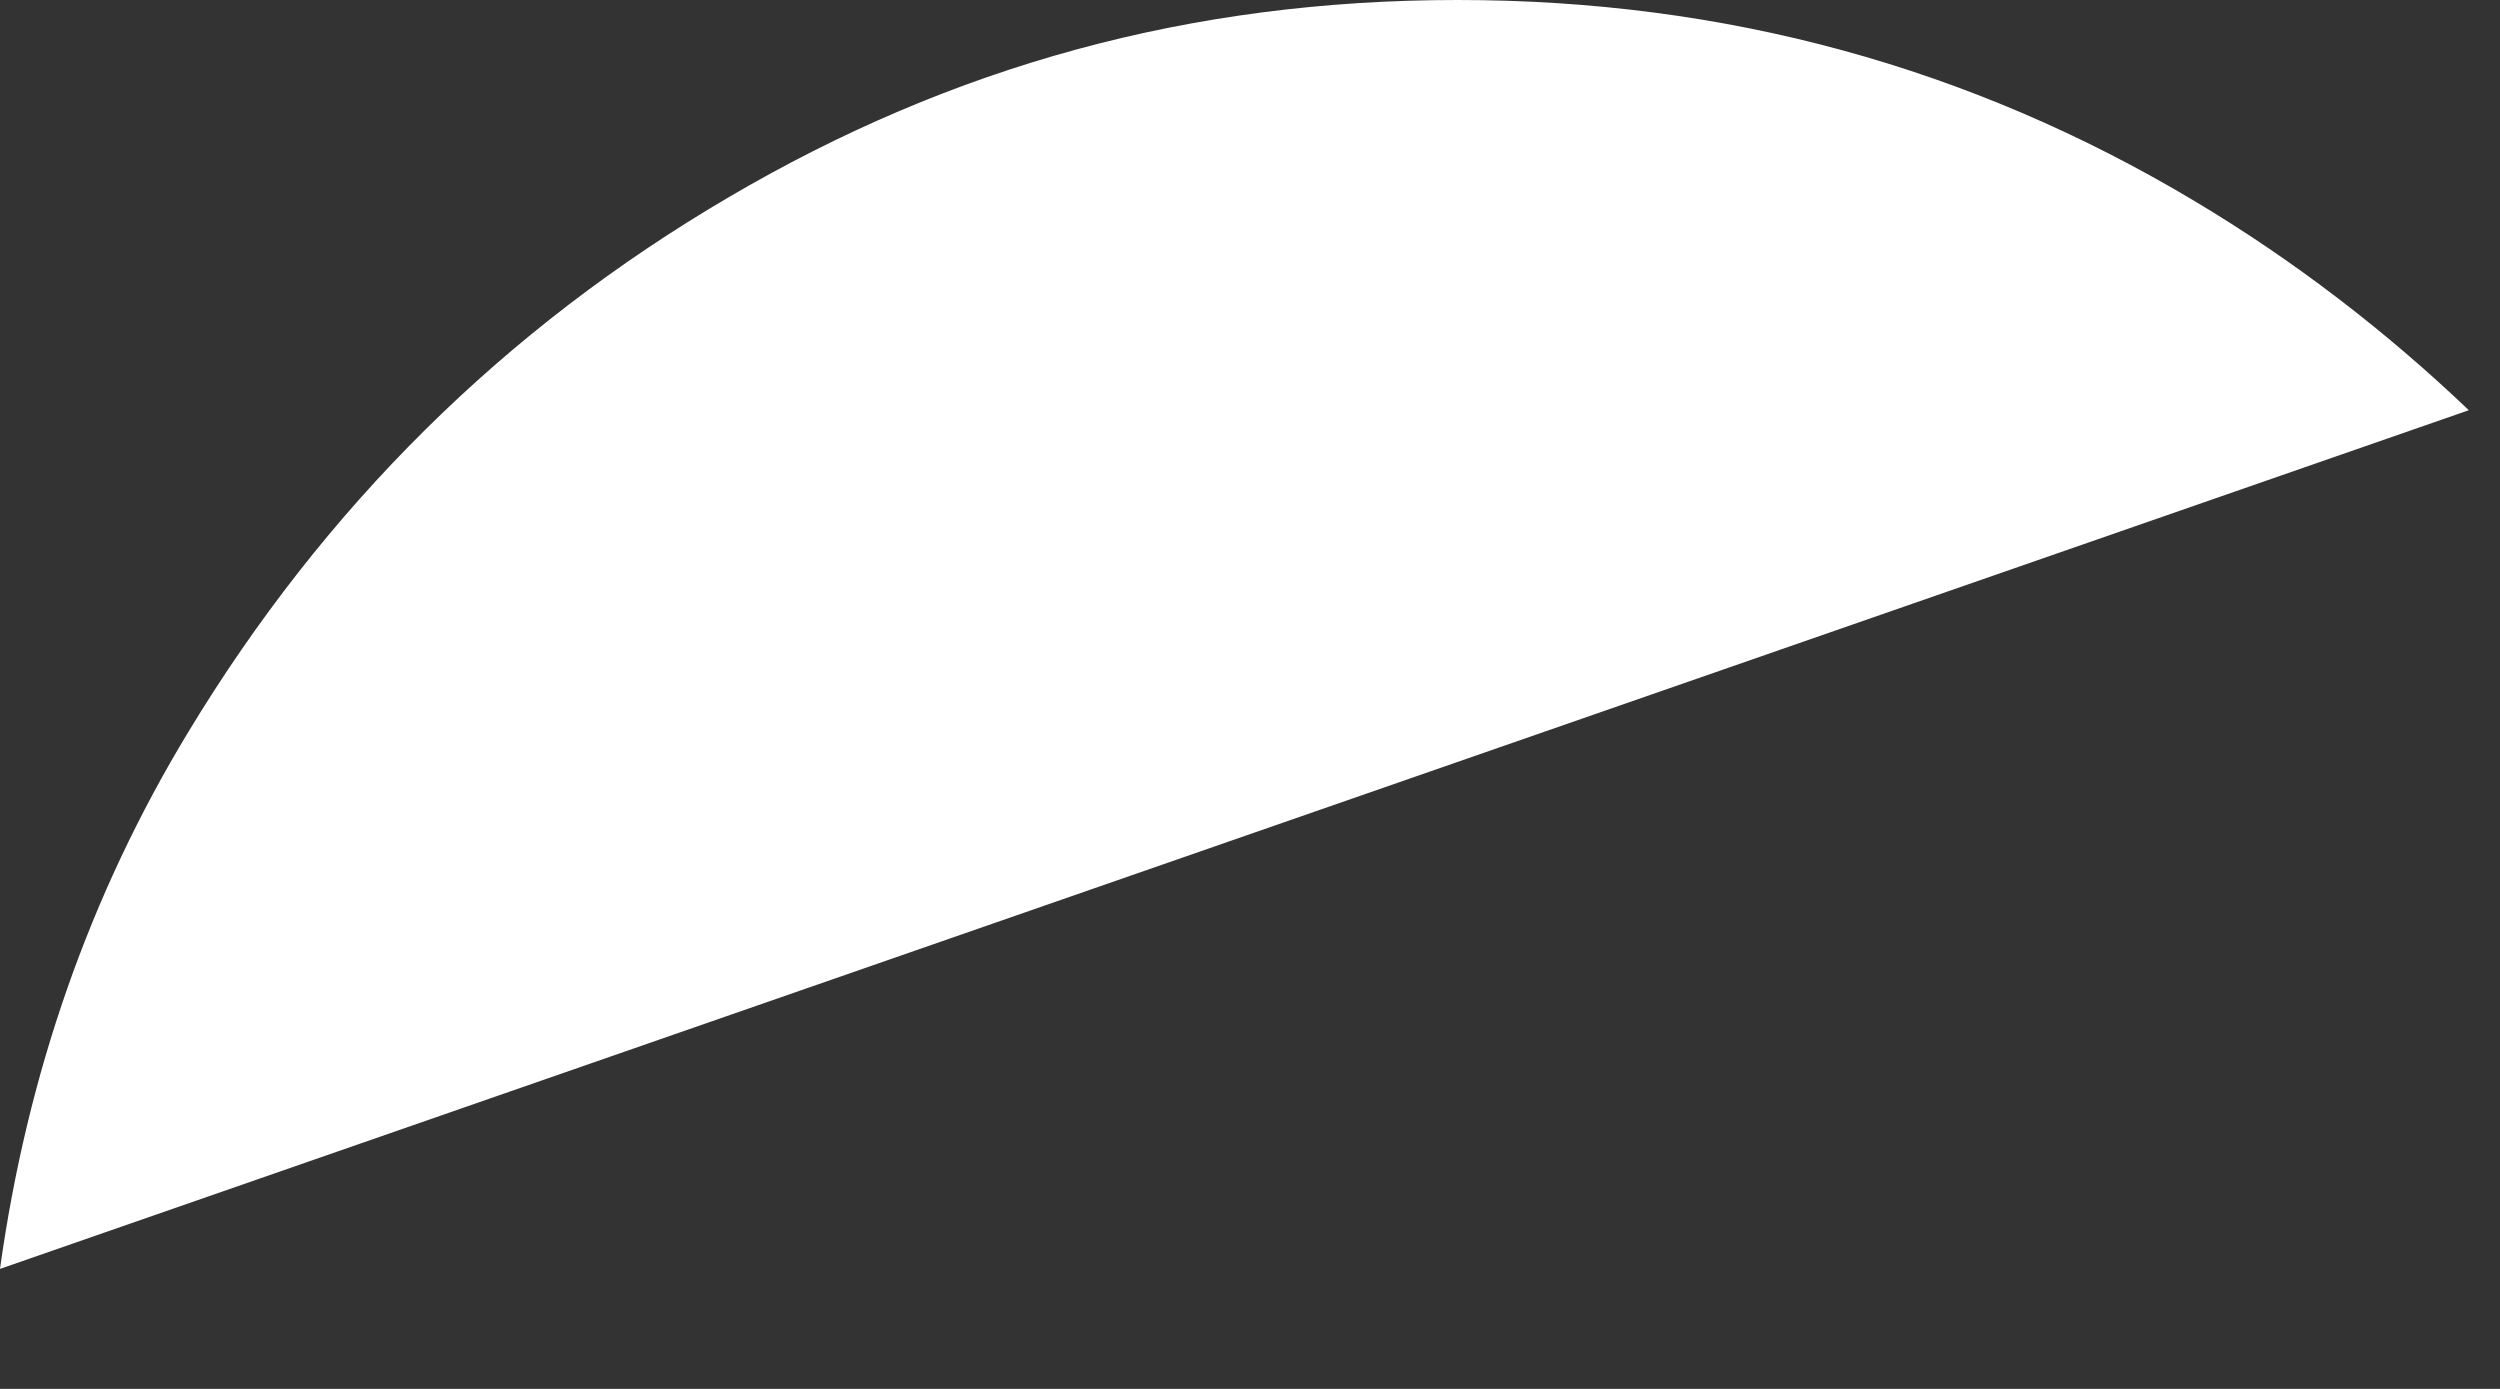 <?xml version="1.0" encoding="utf-8"?>
<svg xmlns="http://www.w3.org/2000/svg" fill="none" height="100%" overflow="visible" preserveAspectRatio="none" style="display: block;" viewBox="0 0 18 10" width="100%">
<rect x="0" y="0" width="18" height="10" fill="#333333" stroke="none"/>
<path d="M17.774 2.952C17.18 2.386 16.523 1.879 15.798 1.446C14.183 0.481 12.417 0 10.495 0C8.572 0 6.857 0.474 5.245 1.421C3.63 2.368 2.335 3.652 1.356 5.27C0.643 6.446 0.195 7.736 0 9.136L17.774 2.954V2.952Z" fill="white" id="Vector"/>
</svg>